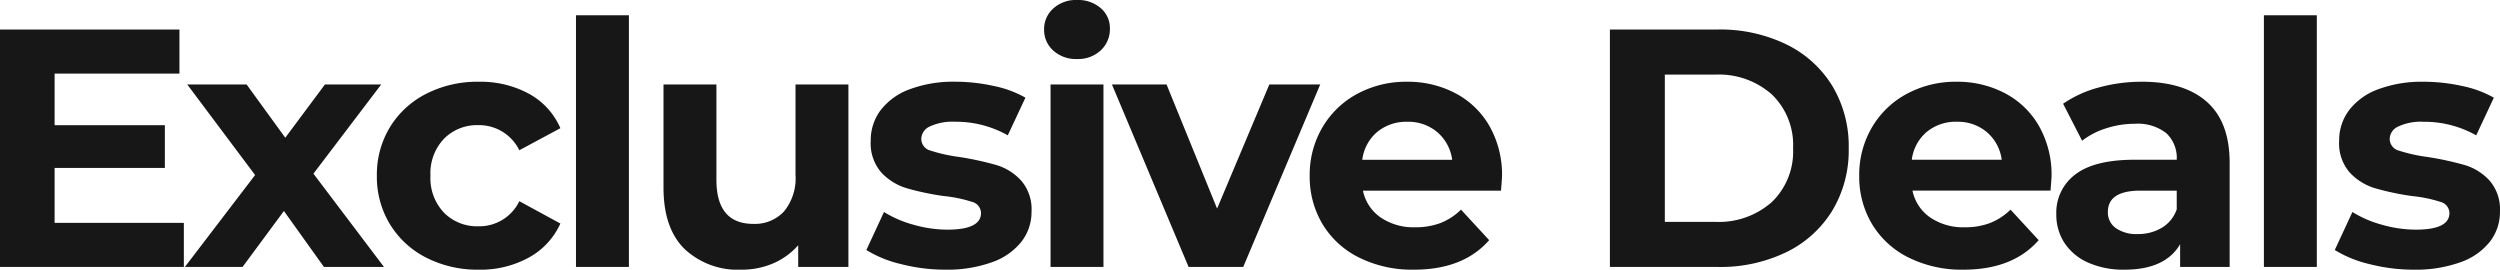 <svg xmlns="http://www.w3.org/2000/svg" width="324.28" height="34.98" viewBox="0 0 324.28 34.98">
  <path id="lenovo-exclusive-deals-name-descriptor-black" d="M27.5-5.72V0H3.652V-30.8H26.928v5.72H10.736v6.688h14.3v5.544h-14.3V-5.72ZM45.672,0,40.48-7.26,35.112,0h-7.48L36.74-11.924l-8.8-11.748h7.7l5.016,6.908L45.8-23.672h7.3L44.308-12.1,53.46,0ZM65.736.352a14.554,14.554,0,0,1-6.8-1.562A11.7,11.7,0,0,1,54.23-5.544a11.823,11.823,0,0,1-1.694-6.292,11.823,11.823,0,0,1,1.694-6.292,11.7,11.7,0,0,1,4.708-4.334,14.554,14.554,0,0,1,6.8-1.562,13.171,13.171,0,0,1,6.534,1.562A9.264,9.264,0,0,1,76.34-18l-5.324,2.86a5.819,5.819,0,0,0-5.324-3.256,6.024,6.024,0,0,0-4.444,1.76,6.481,6.481,0,0,0-1.76,4.8,6.481,6.481,0,0,0,1.76,4.8,6.024,6.024,0,0,0,4.444,1.76,5.759,5.759,0,0,0,5.324-3.256l5.324,2.9a9.45,9.45,0,0,1-4.07,4.4A13.025,13.025,0,0,1,65.736.352Zm12.628-33h6.864V0H78.364ZM113.7-23.672V0h-6.512V-2.816a9.1,9.1,0,0,1-3.256,2.354,10.243,10.243,0,0,1-4.092.814,10.082,10.082,0,0,1-7.392-2.684Q89.716-5.016,89.716-10.3V-23.672H96.58v12.364q0,5.72,4.8,5.72a5.156,5.156,0,0,0,3.96-1.606,6.775,6.775,0,0,0,1.5-4.774v-11.7ZM126.28.352a23,23,0,0,1-5.764-.726A15.06,15.06,0,0,1,116.028-2.2l2.288-4.928a14.4,14.4,0,0,0,3.828,1.65,16.044,16.044,0,0,0,4.4.638Q130.9-4.84,130.9-7a1.526,1.526,0,0,0-1.188-1.452A17.6,17.6,0,0,0,126.06-9.2a35.231,35.231,0,0,1-4.8-1.012,7.441,7.441,0,0,1-3.278-2.024,5.755,5.755,0,0,1-1.386-4.136,6.479,6.479,0,0,1,1.3-3.982,8.354,8.354,0,0,1,3.784-2.706,16.161,16.161,0,0,1,5.874-.968,23.054,23.054,0,0,1,4.994.55,13.959,13.959,0,0,1,4.114,1.518l-2.288,4.884a13.659,13.659,0,0,0-6.82-1.76,6.939,6.939,0,0,0-3.3.616,1.811,1.811,0,0,0-1.1,1.584,1.573,1.573,0,0,0,1.188,1.54,21.031,21.031,0,0,0,3.784.836,40.506,40.506,0,0,1,4.752,1.034,7.139,7.139,0,0,1,3.212,2,5.681,5.681,0,0,1,1.364,4.048,6.251,6.251,0,0,1-1.32,3.916,8.426,8.426,0,0,1-3.85,2.662A17.153,17.153,0,0,1,126.28.352Zm13.64-24.024h6.864V0H139.92Zm3.432-3.3a4.354,4.354,0,0,1-3.08-1.1,3.568,3.568,0,0,1-1.188-2.728,3.568,3.568,0,0,1,1.188-2.728,4.354,4.354,0,0,1,3.08-1.1,4.463,4.463,0,0,1,3.08,1.056,3.386,3.386,0,0,1,1.188,2.64,3.736,3.736,0,0,1-1.188,2.838A4.3,4.3,0,0,1,143.352-26.972Zm31.548,3.3L164.912,0h-7.084l-9.944-23.672h7.084l6.556,16.1,6.776-16.1Zm23.584,11.924q0,.132-.132,1.848H180.444a5.577,5.577,0,0,0,2.288,3.476,7.578,7.578,0,0,0,4.488,1.276A9.088,9.088,0,0,0,190.5-5.7a7.94,7.94,0,0,0,2.662-1.738l3.652,3.96Q193.468.352,187.044.352A15.452,15.452,0,0,1,179.96-1.21a11.45,11.45,0,0,1-4.752-4.334,11.942,11.942,0,0,1-1.672-6.292,12.1,12.1,0,0,1,1.65-6.27,11.559,11.559,0,0,1,4.532-4.356,13.306,13.306,0,0,1,6.446-1.562,13.2,13.2,0,0,1,6.292,1.5,10.919,10.919,0,0,1,4.422,4.29A12.792,12.792,0,0,1,198.484-11.748Zm-12.276-7.084a5.911,5.911,0,0,0-3.916,1.32,5.619,5.619,0,0,0-1.936,3.608h11.66a5.675,5.675,0,0,0-1.936-3.586A5.787,5.787,0,0,0,186.208-18.832ZM212.476-30.8h13.992a19.665,19.665,0,0,1,8.866,1.914,14.331,14.331,0,0,1,5.984,5.39,15.161,15.161,0,0,1,2.134,8.1,15.161,15.161,0,0,1-2.134,8.1,14.331,14.331,0,0,1-5.984,5.39A19.665,19.665,0,0,1,226.468,0H212.476Zm13.64,24.948a10.35,10.35,0,0,0,7.37-2.574,9.091,9.091,0,0,0,2.75-6.974,9.091,9.091,0,0,0-2.75-6.974,10.35,10.35,0,0,0-7.37-2.574H219.6v19.1Zm43.648-5.9q0,.132-.132,1.848H251.724a5.577,5.577,0,0,0,2.288,3.476A7.578,7.578,0,0,0,258.5-5.148a9.088,9.088,0,0,0,3.278-.55,7.94,7.94,0,0,0,2.662-1.738l3.652,3.96Q264.748.352,258.324.352A15.452,15.452,0,0,1,251.24-1.21a11.45,11.45,0,0,1-4.752-4.334,11.942,11.942,0,0,1-1.672-6.292,12.1,12.1,0,0,1,1.65-6.27A11.559,11.559,0,0,1,251-22.462a13.306,13.306,0,0,1,6.446-1.562,13.2,13.2,0,0,1,6.292,1.5,10.919,10.919,0,0,1,4.422,4.29A12.793,12.793,0,0,1,269.764-11.748Zm-12.276-7.084a5.911,5.911,0,0,0-3.916,1.32,5.619,5.619,0,0,0-1.936,3.608H263.3a5.675,5.675,0,0,0-1.936-3.586A5.787,5.787,0,0,0,257.488-18.832Zm23.98-5.192q5.5,0,8.448,2.618t2.948,7.9V0H286.44V-2.948q-1.936,3.3-7.216,3.3a11.2,11.2,0,0,1-4.73-.924,7.053,7.053,0,0,1-3.058-2.552,6.642,6.642,0,0,1-1.056-3.7,6.168,6.168,0,0,1,2.486-5.192q2.486-1.892,7.678-1.892H286a4.374,4.374,0,0,0-1.364-3.454,6.008,6.008,0,0,0-4.092-1.21,11.948,11.948,0,0,0-3.718.594,9.836,9.836,0,0,0-3.1,1.606l-2.464-4.8a14.867,14.867,0,0,1,4.642-2.112A20.794,20.794,0,0,1,281.468-24.024ZM280.94-4.268a5.978,5.978,0,0,0,3.124-.814A4.454,4.454,0,0,0,286-7.48V-9.9h-4.708q-4.224,0-4.224,2.772a2.469,2.469,0,0,0,1.034,2.09A4.658,4.658,0,0,0,280.94-4.268Zm16.368-28.38h6.864V0h-6.864Zm19.448,33a23,23,0,0,1-5.764-.726A15.059,15.059,0,0,1,306.5-2.2l2.288-4.928a14.4,14.4,0,0,0,3.828,1.65,16.044,16.044,0,0,0,4.4.638q4.356,0,4.356-2.156a1.526,1.526,0,0,0-1.188-1.452,17.6,17.6,0,0,0-3.652-.748,35.23,35.23,0,0,1-4.8-1.012,7.441,7.441,0,0,1-3.278-2.024,5.755,5.755,0,0,1-1.386-4.136,6.479,6.479,0,0,1,1.3-3.982,8.354,8.354,0,0,1,3.784-2.706,16.161,16.161,0,0,1,5.874-.968,23.054,23.054,0,0,1,4.994.55,13.959,13.959,0,0,1,4.114,1.518l-2.288,4.884a13.659,13.659,0,0,0-6.82-1.76,6.939,6.939,0,0,0-3.3.616,1.811,1.811,0,0,0-1.1,1.584,1.573,1.573,0,0,0,1.188,1.54,21.031,21.031,0,0,0,3.784.836,40.5,40.5,0,0,1,4.752,1.034,7.139,7.139,0,0,1,3.212,2,5.681,5.681,0,0,1,1.364,4.048,6.251,6.251,0,0,1-1.32,3.916,8.426,8.426,0,0,1-3.85,2.662A17.153,17.153,0,0,1,316.756.352Z" transform="translate(-3.652 34.628)" fill="#171717"/>
</svg>
